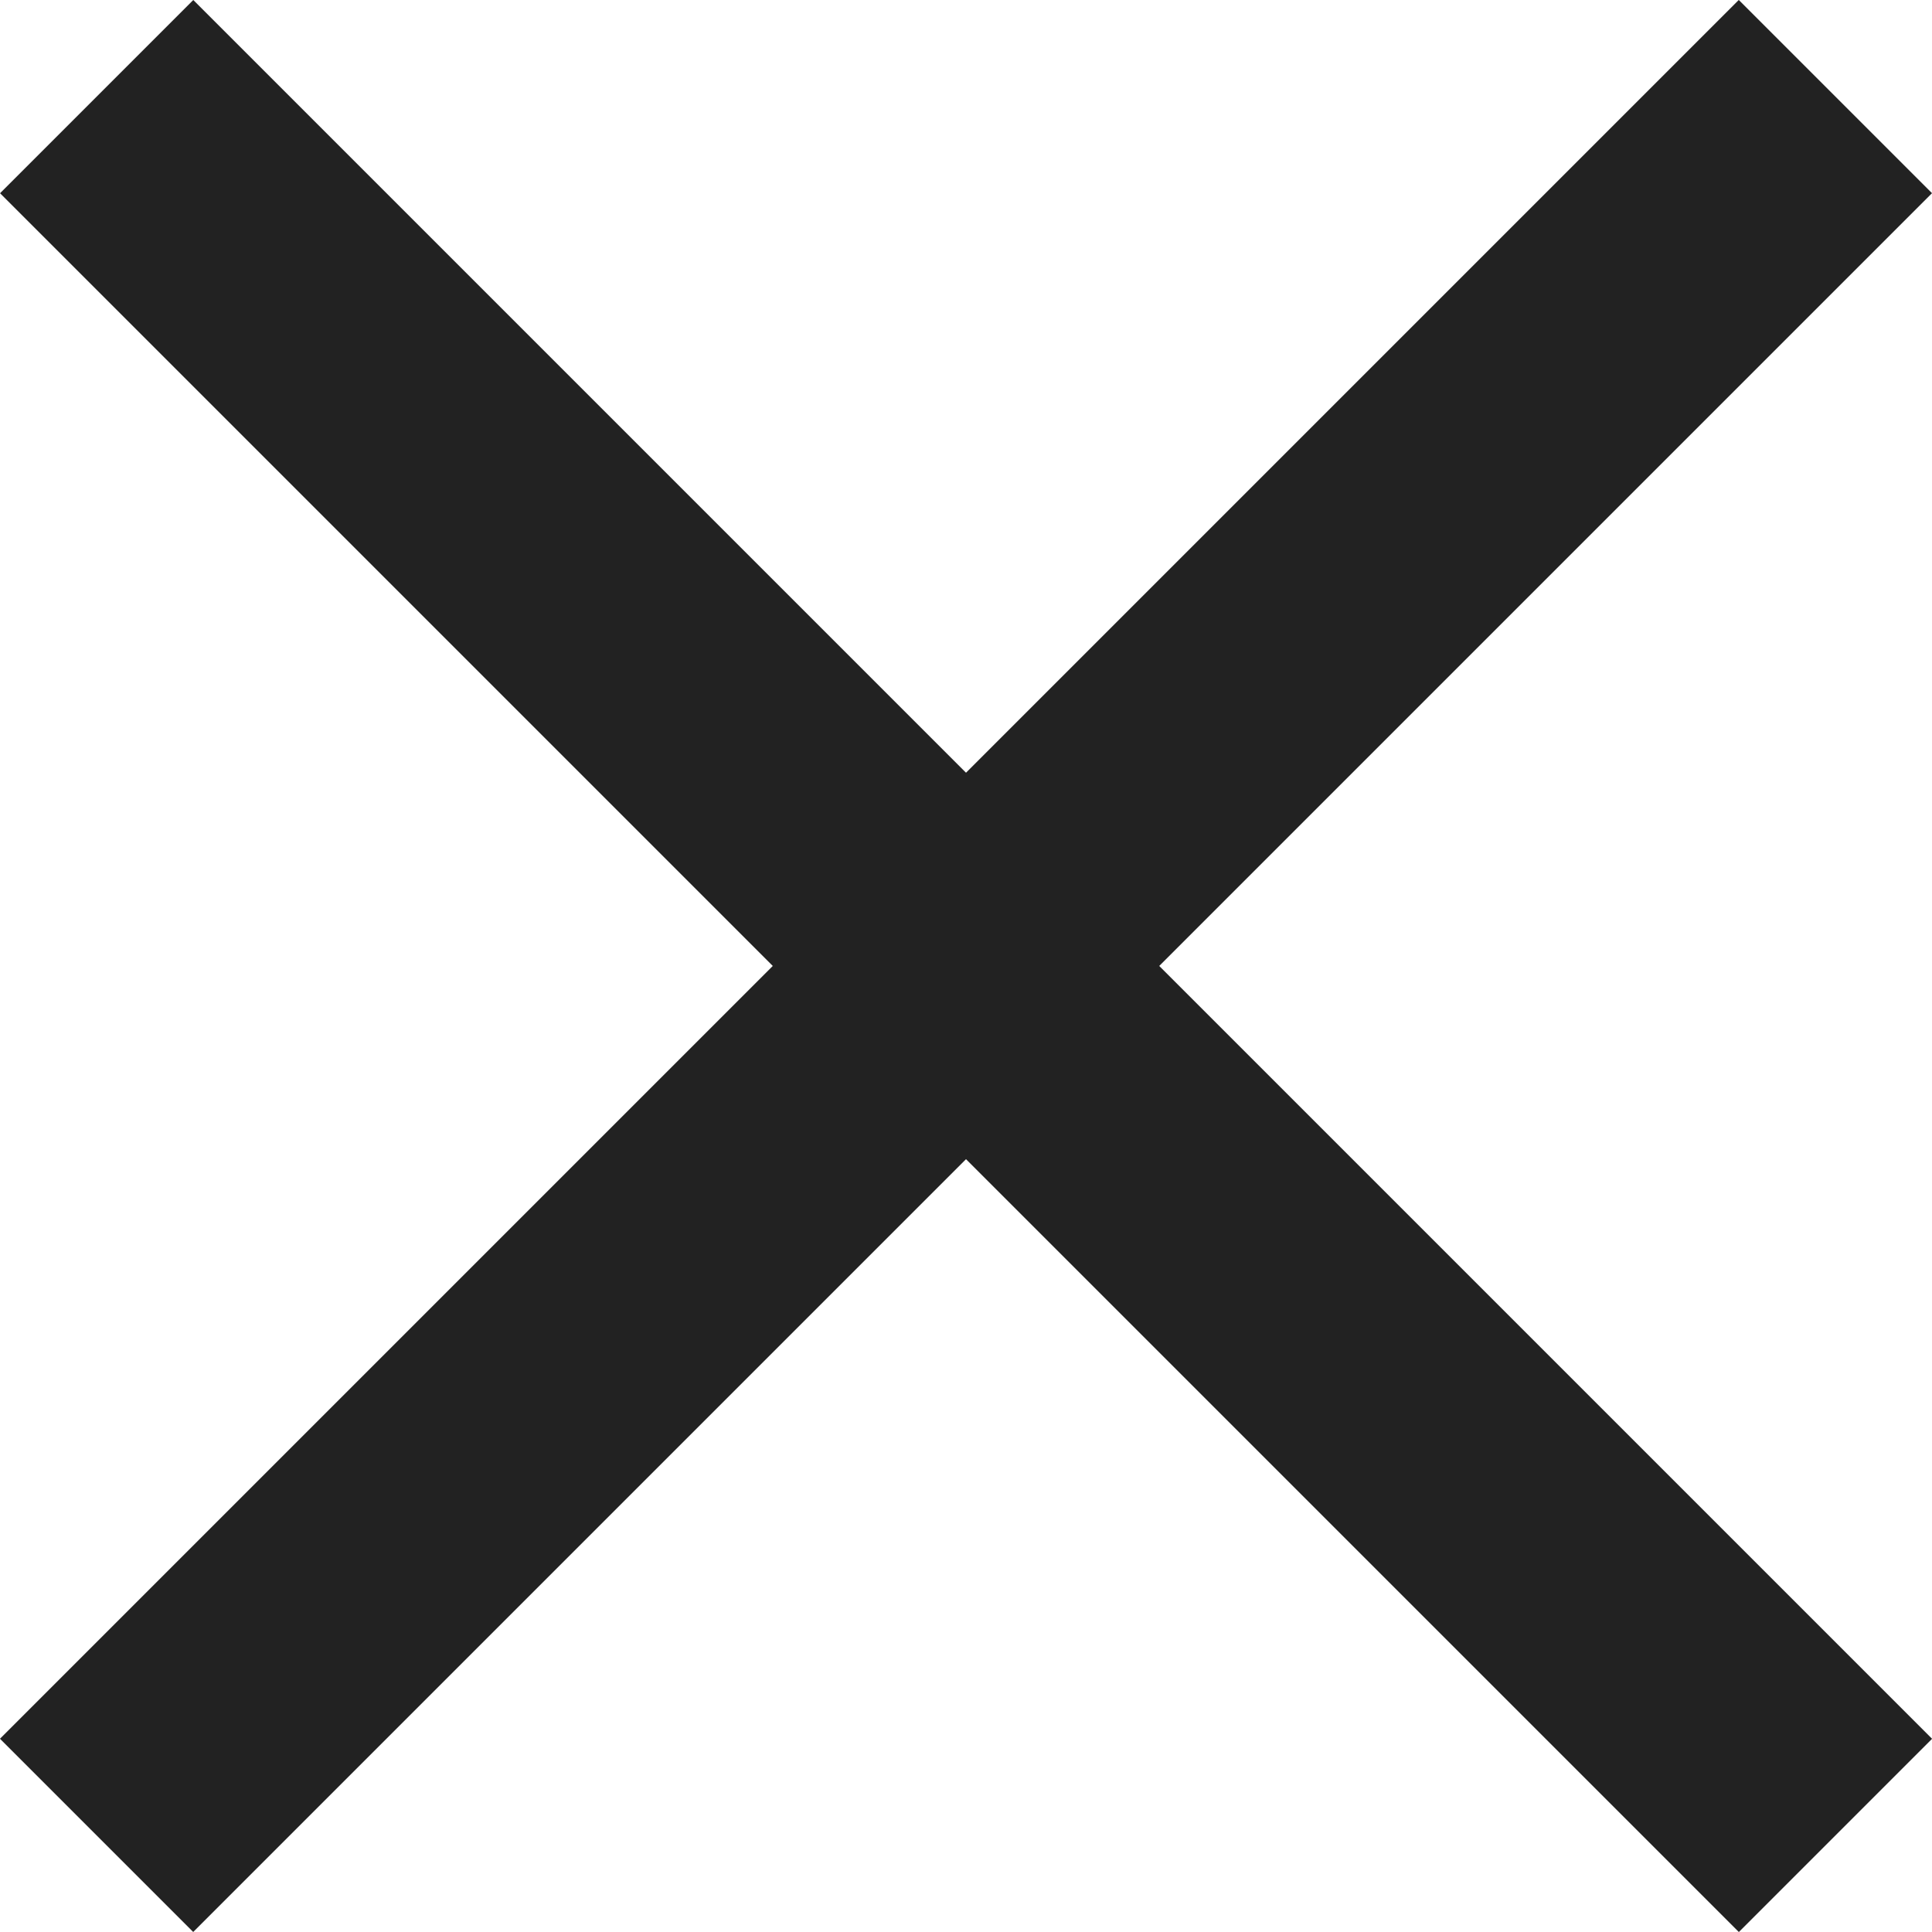 <svg xmlns="http://www.w3.org/2000/svg" width="20.001" height="20.001" viewBox="0 0 20.001 20.001">
  <g id="Group_6262" data-name="Group 6262" transform="translate(-7244.928 -84.929)">
    <path id="Path_75" data-name="Path 75" d="M0,0V2.829H25.457V0Z" transform="translate(7246.929 84.929) rotate(45)" fill="#222"/>
    <path id="Path_76" data-name="Path 76" d="M0,0V2.829H25.457V0Z" transform="translate(7264.929 86.929) rotate(135)" fill="#222"/>
  </g>
</svg>
